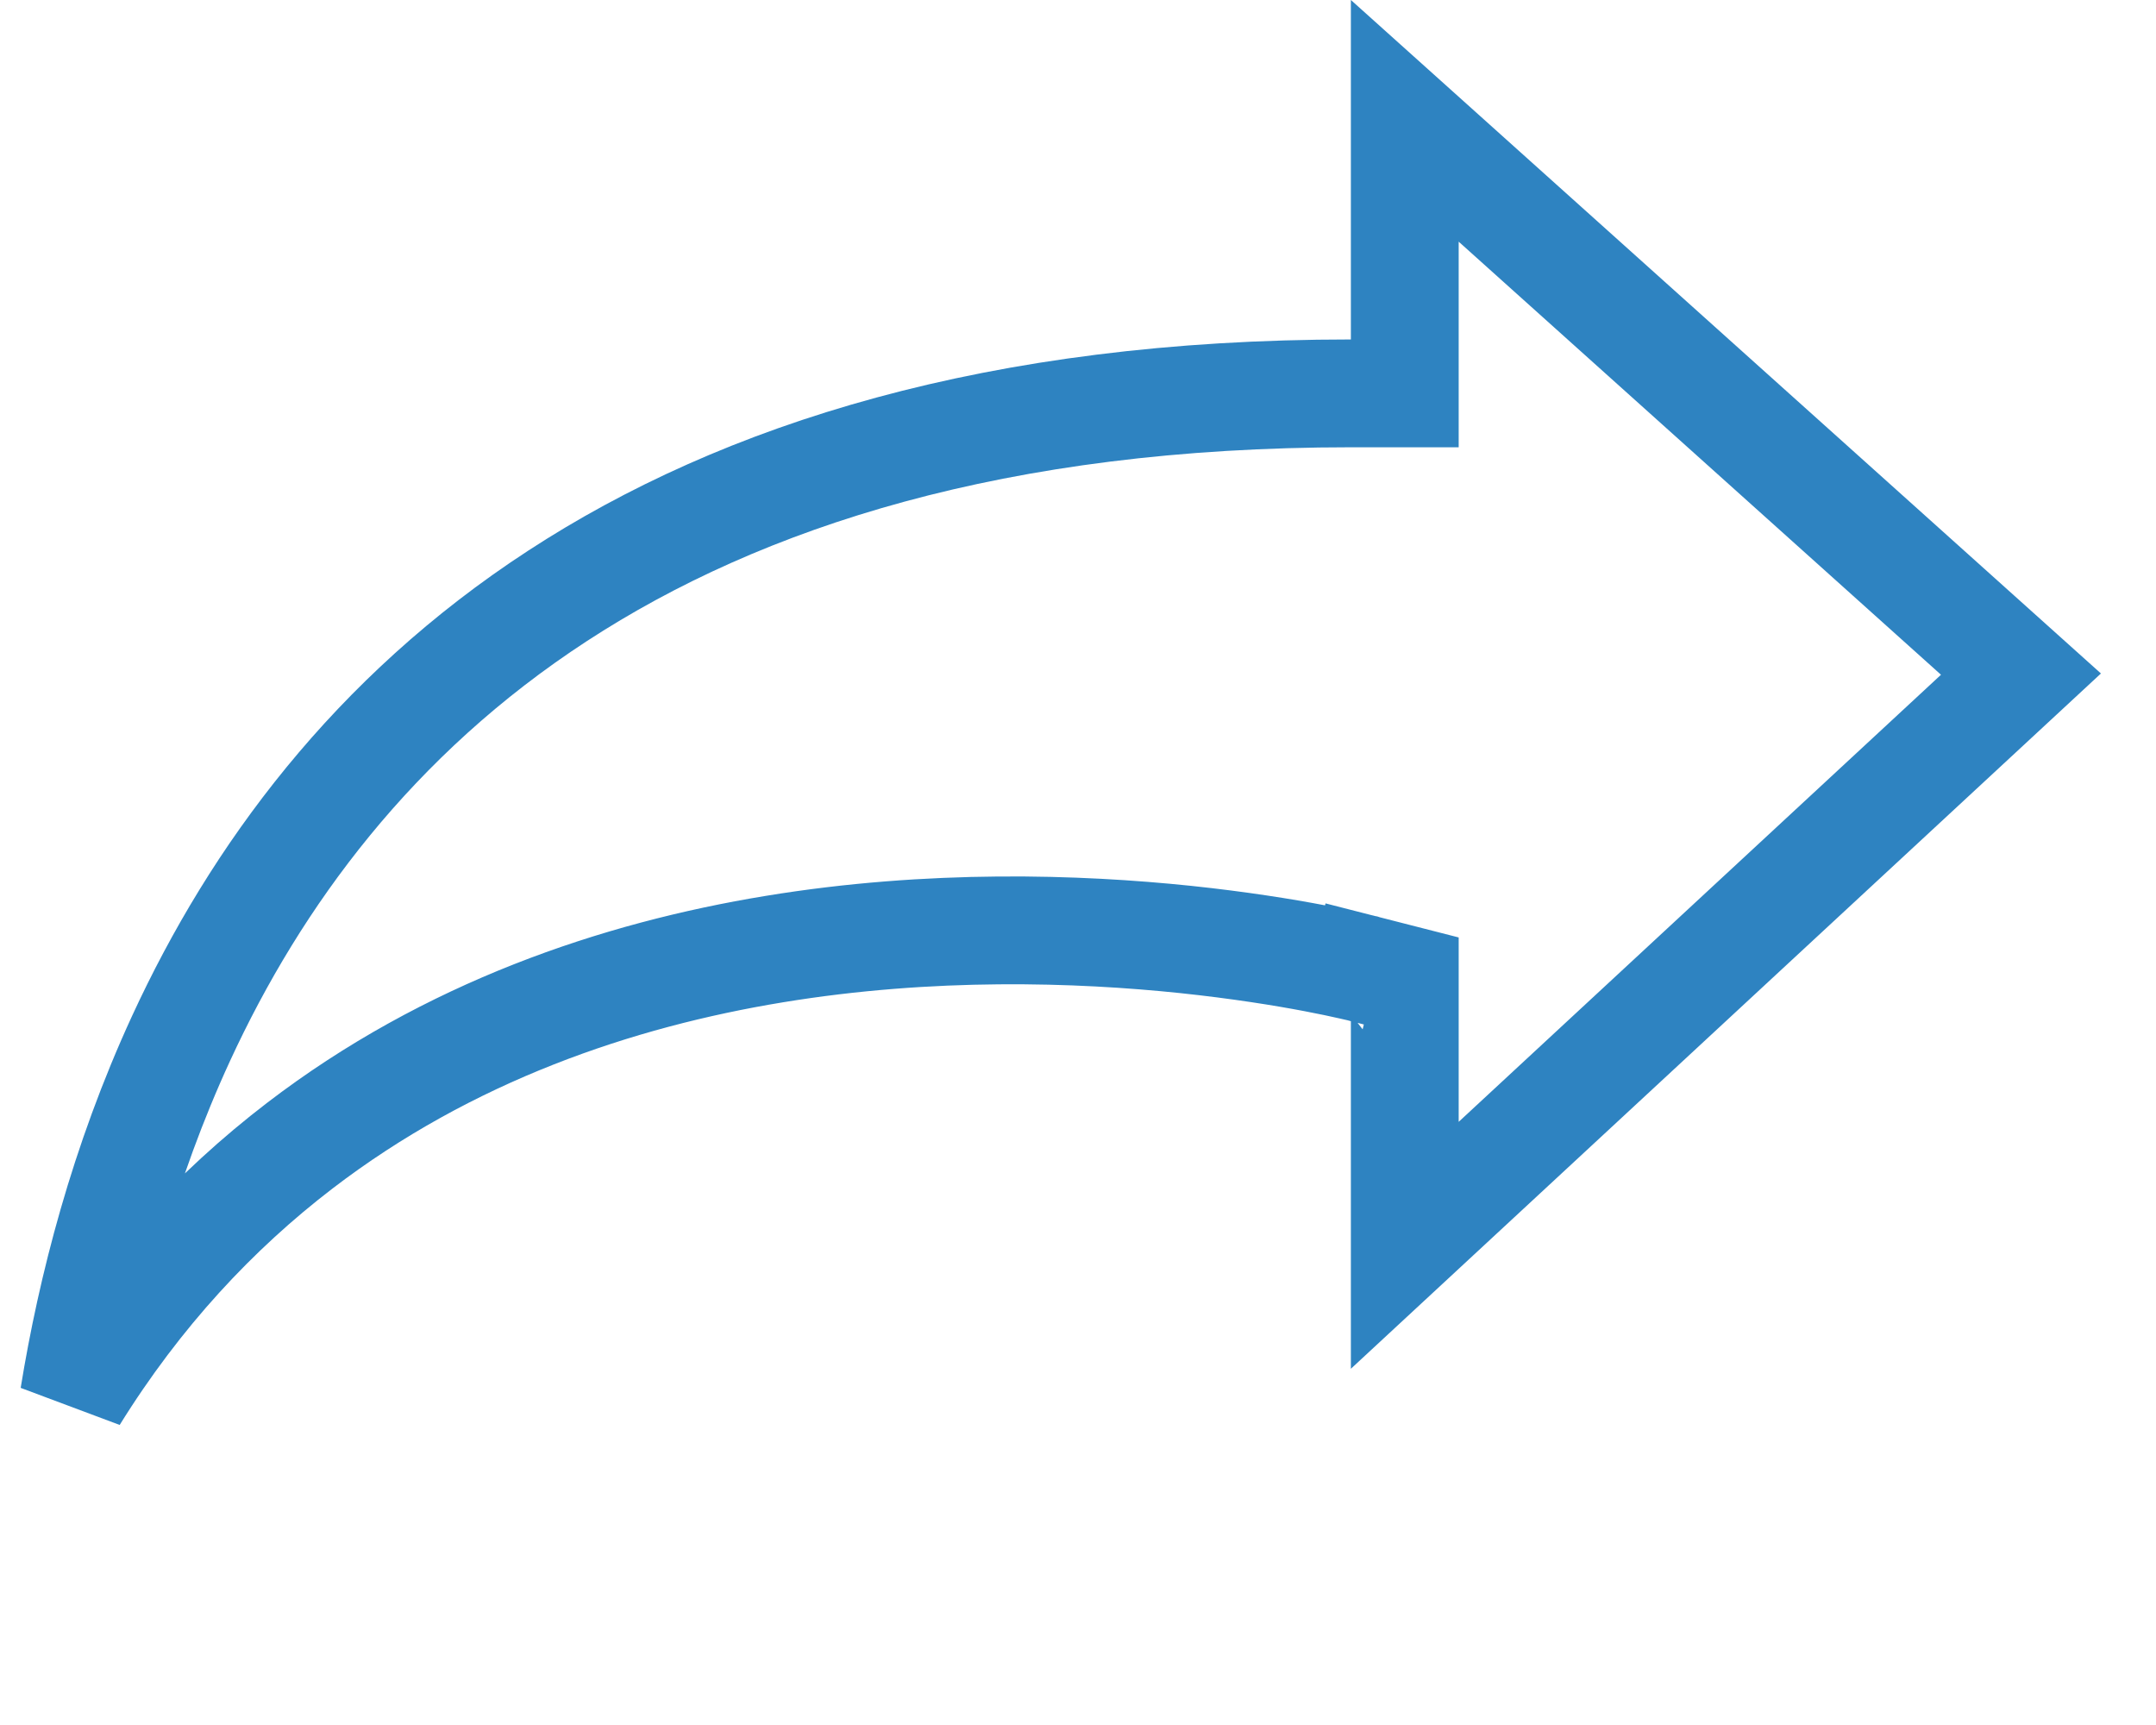 <svg width="30" height="24" viewBox="0 0 30 24" fill="none" xmlns="http://www.w3.org/2000/svg">
<path d="M1.028 19.43C1.924 17.986 2.996 16.841 4.17 15.941C6.239 14.356 8.587 13.564 10.773 13.205C12.958 12.846 15.004 12.915 16.498 13.071C17.248 13.15 17.863 13.25 18.293 13.332C18.508 13.373 18.678 13.409 18.795 13.436C18.854 13.449 18.899 13.46 18.931 13.467L18.968 13.477L18.979 13.479L18.982 13.48L18.983 13.48C18.984 13.48 18.984 13.481 18.797 14.207L18.984 13.481L19.547 13.625V14.207V17.326L28.121 9.379L19.547 1.681V4.723V5.473H18.797C13.871 5.473 10.322 6.619 7.757 8.291C5.191 9.963 3.559 12.194 2.521 14.444C1.717 16.187 1.271 17.936 1.028 19.43Z" stroke="#2E83C1" stroke-width="1.5"/>
</svg>
